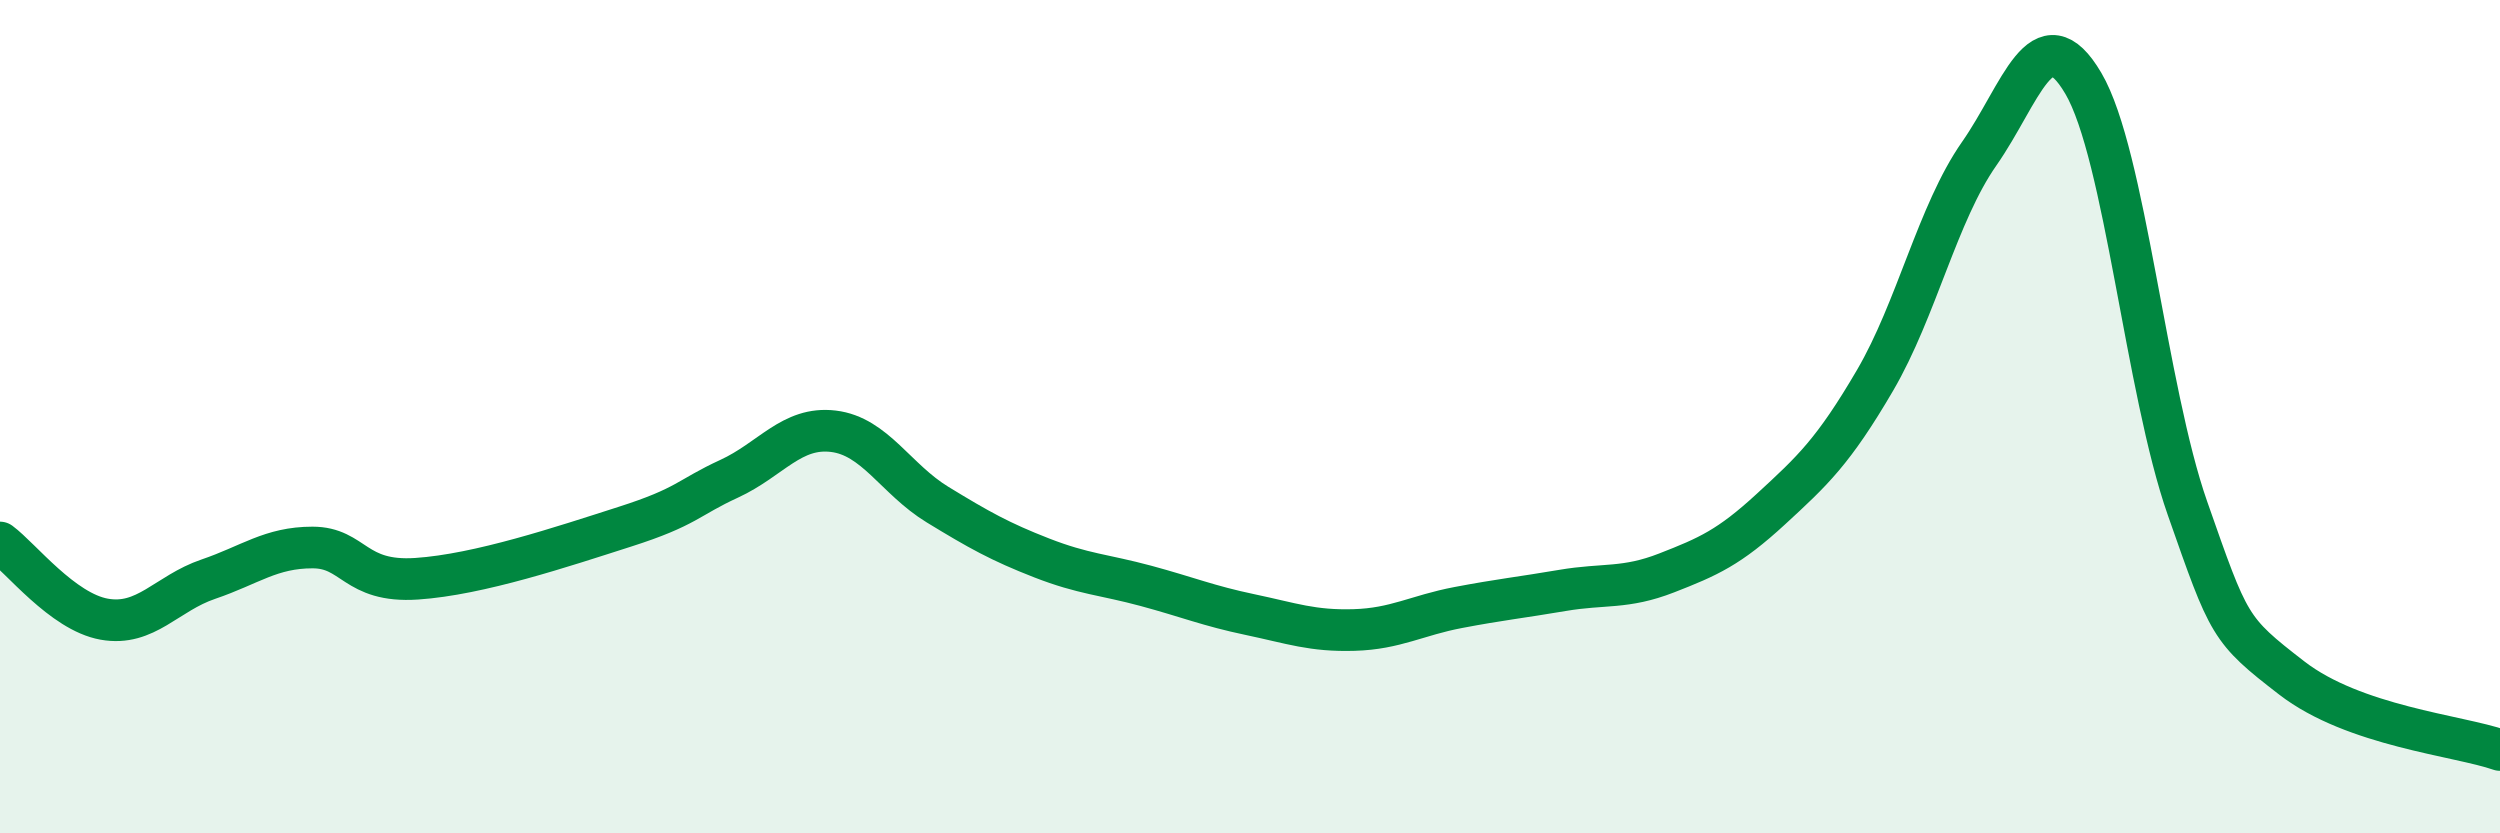 
    <svg width="60" height="20" viewBox="0 0 60 20" xmlns="http://www.w3.org/2000/svg">
      <path
        d="M 0,13.02 C 0.5,13.39 1.5,14.68 2.5,14.86 C 3.5,15.04 4,14.24 5,13.9 C 6,13.56 6.5,13.14 7.5,13.14 C 8.5,13.14 8.5,13.99 10,13.89 C 11.5,13.79 13.5,13.12 15,12.64 C 16.5,12.16 16.5,11.95 17.5,11.49 C 18.5,11.03 19,10.23 20,10.35 C 21,10.47 21.5,11.5 22.5,12.11 C 23.5,12.72 24,13 25,13.39 C 26,13.78 26.5,13.79 27.5,14.06 C 28.5,14.33 29,14.54 30,14.75 C 31,14.96 31.5,15.15 32.5,15.12 C 33.5,15.09 34,14.77 35,14.58 C 36,14.39 36.5,14.34 37.5,14.17 C 38.5,14 39,14.14 40,13.75 C 41,13.36 41.5,13.14 42.5,12.22 C 43.5,11.3 44,10.84 45,9.13 C 46,7.42 46.5,5.12 47.5,3.69 C 48.5,2.26 49,0.3 50,2 C 51,3.7 51.5,9.35 52.5,12.2 C 53.5,15.05 53.5,15.11 55,16.27 C 56.5,17.43 59,17.65 60,18L60 20L0 20Z"
        fill="#008740"
        opacity="0.1"
        stroke-linecap="round"
        stroke-linejoin="round"
      />
      <path
        d="M 0,13.02 C 0.5,13.39 1.5,14.68 2.5,14.86 C 3.5,15.04 4,14.24 5,13.9 C 6,13.56 6.5,13.14 7.5,13.14 C 8.5,13.14 8.5,13.99 10,13.89 C 11.5,13.79 13.5,13.12 15,12.64 C 16.5,12.16 16.5,11.95 17.5,11.49 C 18.5,11.03 19,10.23 20,10.35 C 21,10.47 21.5,11.5 22.5,12.11 C 23.5,12.72 24,13 25,13.39 C 26,13.78 26.5,13.79 27.5,14.06 C 28.5,14.33 29,14.54 30,14.75 C 31,14.96 31.5,15.15 32.5,15.12 C 33.5,15.09 34,14.77 35,14.58 C 36,14.39 36.5,14.34 37.5,14.17 C 38.5,14 39,14.14 40,13.75 C 41,13.36 41.5,13.14 42.5,12.22 C 43.5,11.3 44,10.84 45,9.13 C 46,7.42 46.5,5.12 47.5,3.69 C 48.5,2.26 49,0.3 50,2 C 51,3.7 51.5,9.35 52.5,12.2 C 53.5,15.05 53.5,15.11 55,16.27 C 56.5,17.43 59,17.65 60,18"
        stroke="#008740"
        stroke-width="1"
        fill="none"
        stroke-linecap="round"
        stroke-linejoin="round"
      />
    </svg>
  